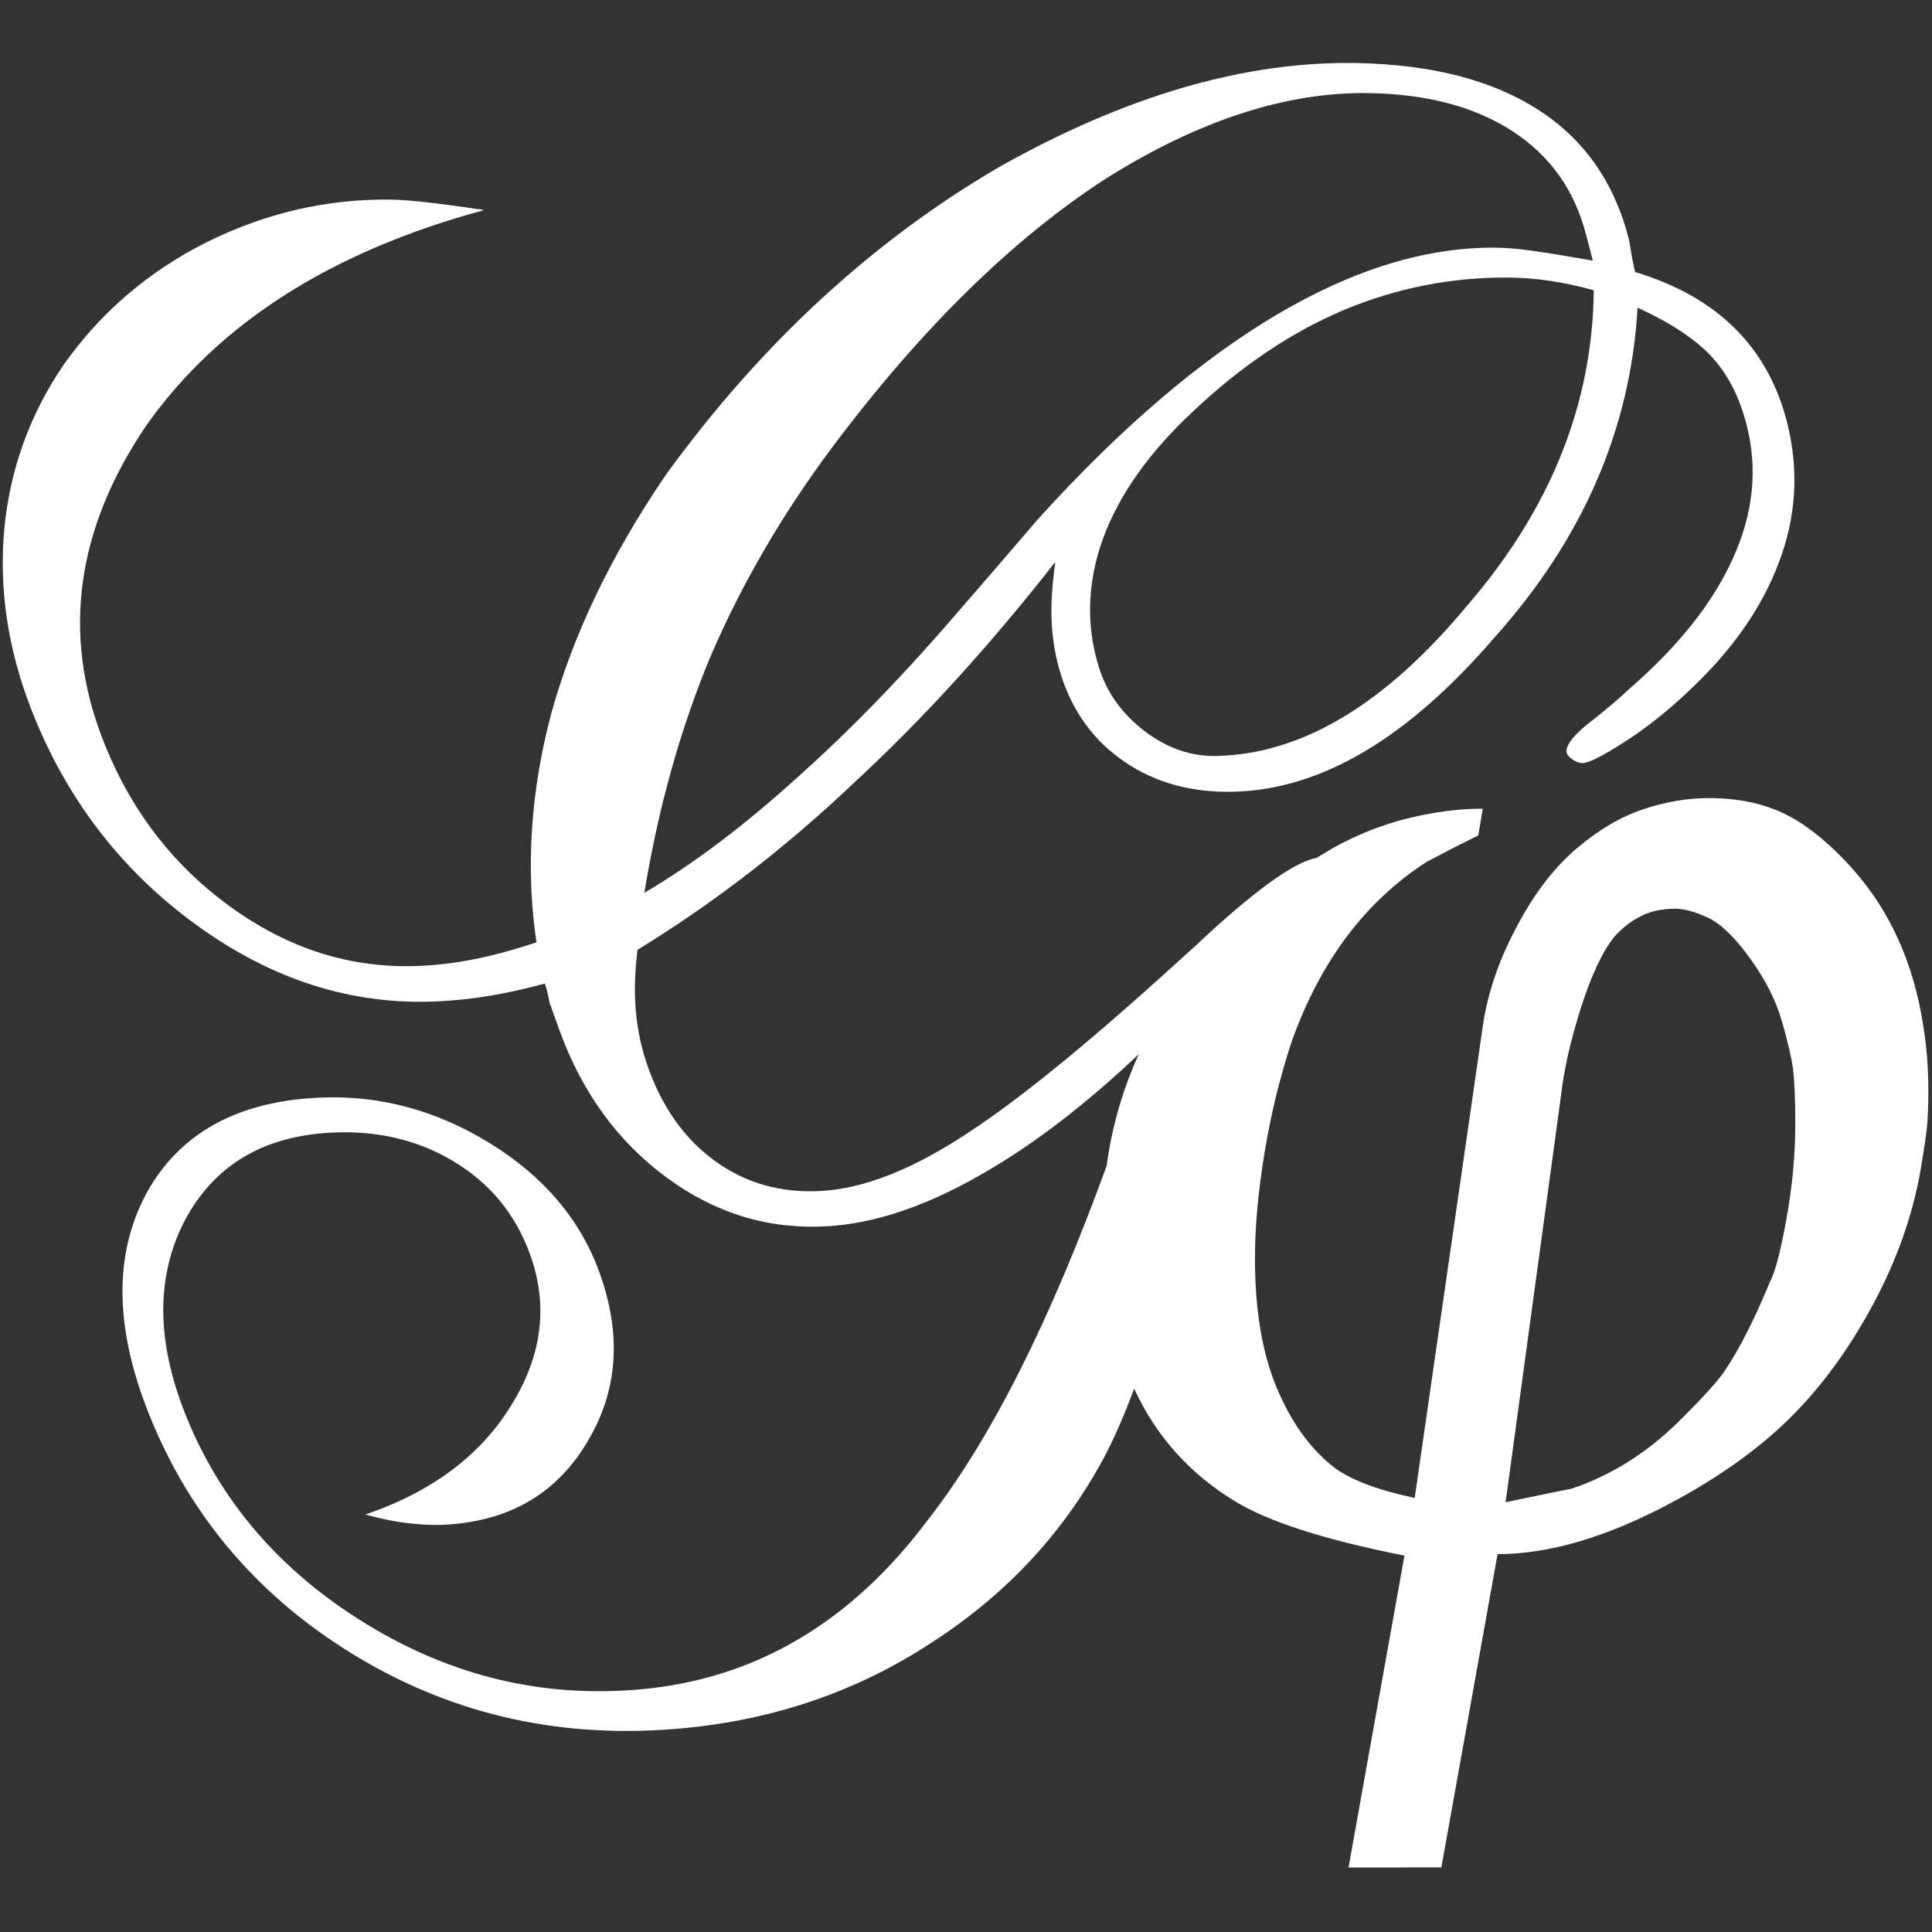 <?xml version="1.0" encoding="UTF-8" standalone="no"?>
<!-- Generator: Adobe Illustrator 15.0.2, SVG Export Plug-In . SVG Version: 6.00 Build 0)  -->

<svg
   xmlns:dc="http://purl.org/dc/elements/1.1/"
   xmlns:cc="http://creativecommons.org/ns#"
   xmlns:rdf="http://www.w3.org/1999/02/22-rdf-syntax-ns#"
   xmlns:svg="http://www.w3.org/2000/svg"
   xmlns="http://www.w3.org/2000/svg"
   xmlns:sodipodi="http://sodipodi.sourceforge.net/DTD/sodipodi-0.dtd"
   xmlns:inkscape="http://www.inkscape.org/namespaces/inkscape"
   version="1.1"
   id="Calque_1"
   x="0px"
   y="0px"
   width="203.962"
   height="203.962"
   viewBox="0 0 203.962 203.962"
   enable-background="new 0 0 595.28 841.89"
   xml:space="preserve"
   sodipodi:docname="gephi-disc-logo.svg"
   inkscape:version="0.92.3 (2405546, 2018-03-11)"><rect x="0" y="0" width="203.962" height="203.962" fill="#333333" stroke="none"/><defs
   id="defs23" /><sodipodi:namedview
   id="namedview21"
   pagecolor="#ffffff"
   bordercolor="#666666"
   borderopacity="1.0"
   inkscape:pageshadow="2"
   inkscape:pageopacity="0.0"
   inkscape:pagecheckerboard="0"
   showgrid="false"
   fit-margin-top="0"
   fit-margin-left="0"
   fit-margin-right="0"
   fit-margin-bottom="0"
   inkscape:zoom="3.9530104"
   inkscape:cx="83.779171"
   inkscape:cy="148.51952"
   inkscape:window-width="2560"
   inkscape:window-height="1398"
   inkscape:window-x="3840"
   inkscape:window-y="20"
   inkscape:window-maximized="0"
   inkscape:current-layer="Calque_1" />







<g
   id="g8"
   transform="matrix(1.322,0,0,1.322,-38.224,-140.26)"
   style="fill:#000000;fill-opacity:1"><g
     id="g6"
     style="fill:#ffffff;fill-opacity:1"><path
       style="fill:#ffffff;fill-opacity:1"
       inkscape:connector-curvature="0"
       d="m 182.135,186.074 c -0.512,-2.324 -1.3,-4.471 -2.364,-6.439 -1.064,-1.969 -2.442,-3.78 -4.137,-5.435 -1.694,-1.655 -3.329,-2.796 -4.905,-3.427 -1.577,-0.63 -3.349,-0.945 -5.319,-0.945 -1.734,0 -3.488,0.296 -5.26,0.887 -1.773,0.591 -3.527,1.616 -5.26,3.074 -1.734,1.458 -3.27,3.409 -4.609,5.854 -1.576,2.837 -2.561,5.636 -2.955,8.395 l -5.438,37.676 c -2.993,-0.63 -5.159,-1.456 -6.498,-2.481 -1.89,-1.495 -3.406,-3.621 -4.548,-6.377 -1.142,-2.755 -1.712,-6.181 -1.712,-10.275 0,-2.519 0.254,-5.333 0.767,-8.444 0.512,-3.111 1.24,-6.083 2.186,-8.918 2.284,-6.378 5.867,-11.141 10.75,-14.291 1.338,-0.708 2.717,-1.418 4.135,-2.127 l 0.354,-2.126 c -1.891,0 -3.879,0.257 -5.965,0.769 -2.087,0.513 -4.114,1.318 -6.083,2.421 -0.42,0.249 -0.83,0.497 -1.23,0.742 -1.786,0.316 -5.049,2.664 -9.78,7.125 l -0.399,0.358 c -7.385,6.753 -13.242,11.595 -17.655,14.474 -4.379,2.901 -8.283,4.451 -11.737,4.641 -3.182,0.173 -5.985,-0.612 -8.418,-2.362 -2.441,-1.753 -4.243,-4.275 -5.406,-7.562 -0.497,-1.409 -0.817,-2.87 -0.955,-4.383 -0.137,-1.512 -0.093,-3.164 0.13,-4.954 6.065,-3.708 11.803,-8.14 17.233,-13.284 5.517,-5.09 10.885,-10.99 16.132,-17.691 -0.275,1.938 -0.369,3.604 -0.283,4.998 0.086,1.394 0.326,2.717 0.715,3.964 0.94,3.006 2.652,5.349 5.133,7.026 2.471,1.673 5.385,2.457 8.745,2.362 7.004,-0.199 13.875,-4.325 20.743,-12.295 7.042,-7.852 10.883,-16.621 11.443,-26.356 2.633,1.201 4.603,2.502 5.912,3.911 1.303,1.406 2.241,3.241 2.812,5.51 0.883,3.511 0.508,7.034 -1.105,10.582 -1.594,3.563 -4.374,7.055 -8.332,10.483 -0.644,0.62 -1.535,1.385 -2.674,2.293 -1.676,1.258 -2.43,2.189 -2.265,2.793 0.046,0.165 0.208,0.341 0.489,0.527 0.28,0.187 0.536,0.276 0.763,0.27 0.514,-0.014 1.638,-0.583 3.378,-1.705 1.746,-1.117 3.471,-2.492 5.18,-4.122 3.398,-3.185 5.779,-6.59 7.134,-10.222 1.374,-3.617 1.604,-7.306 0.668,-11.077 -0.75,-3.018 -2.133,-5.537 -4.157,-7.56 -2.03,-2.028 -4.696,-3.538 -8,-4.531 -0.11,-0.432 -0.216,-0.947 -0.309,-1.544 -0.095,-0.598 -0.162,-0.978 -0.204,-1.14 -1.159,-4.502 -3.568,-7.929 -7.242,-10.286 -3.689,-2.368 -8.536,-3.611 -14.524,-3.719 -8.864,-0.16 -18.462,2.612 -28.667,8.398 -10.038,5.895 -18.892,14.051 -26.48,24.521 -4.348,6.388 -7.374,12.716 -9.109,18.964 -1.678,6.286 -2.069,12.403 -1.202,18.337 -1.833,0.607 -3.507,1.06 -5.021,1.355 -1.516,0.298 -3.002,0.475 -4.461,0.529 -5.334,0.204 -10.313,-1.366 -14.953,-4.725 -4.666,-3.375 -8.086,-7.871 -10.236,-13.473 -3.215,-8.372 -2.077,-16.729 3.537,-24.992 5.773,-8.155 14.762,-13.866 26.92,-17.161 -0.141,-0.058 -0.302,-0.089 -0.481,-0.09 -3.296,-0.493 -5.638,-0.748 -7.023,-0.761 -5.063,-0.046 -9.944,1.084 -14.621,3.407 -4.646,2.34 -8.452,5.596 -11.408,9.775 -2.709,3.967 -4.288,8.342 -4.747,13.121 -0.435,4.794 0.284,9.587 2.137,14.362 2.768,7.134 7.184,12.899 13.221,17.275 5.99,4.347 12.322,6.371 19.038,6.098 1.456,-0.058 2.891,-0.206 4.311,-0.444 1.418,-0.235 2.905,-0.564 4.458,-0.985 0.148,0.412 0.271,0.915 0.371,1.508 0.064,0.18 0.106,0.298 0.127,0.354 l 0.636,1.77 c 1.8,5.012 4.665,8.966 8.583,11.849 3.894,2.871 8.157,4.166 12.803,3.9 3.77,-0.214 7.813,-1.564 12.15,-4.037 4.149,-2.331 8.396,-5.578 12.76,-9.704 -1.288,2.825 -2.147,5.796 -2.567,8.917 -4.476,12.3 -9.186,21.739 -14.243,28.231 -6.128,8.196 -13.755,12.748 -23.006,13.573 -7.738,0.691 -14.997,-1.028 -21.822,-5.191 -6.884,-4.198 -11.734,-9.815 -14.512,-16.819 -2.318,-5.845 -2.338,-11 -0.027,-15.44 2.351,-4.415 6.279,-6.746 11.752,-7.014 3.649,-0.178 6.911,0.605 9.775,2.341 2.856,1.731 4.857,4.167 6.013,7.313 1.506,4.1 1.007,8.129 -1.467,12.108 -2.441,4.002 -6.321,6.919 -11.659,8.739 1.229,0.344 2.417,0.581 3.562,0.708 1.145,0.129 2.223,0.155 3.235,0.077 4.947,-0.377 8.594,-2.6 10.967,-6.651 2.408,-4.029 2.724,-8.521 0.921,-13.49 -1.523,-4.198 -4.418,-7.617 -8.698,-10.266 -4.303,-2.665 -8.877,-3.891 -13.704,-3.667 -6.545,0.305 -11.155,2.86 -13.794,7.692 -2.59,4.863 -2.504,10.724 0.223,17.557 3.313,8.302 8.925,14.811 16.786,19.492 7.786,4.632 16.36,6.495 25.783,5.625 7.392,-0.683 14.004,-2.962 19.878,-6.809 5.932,-3.806 10.516,-8.706 13.762,-14.689 0.823,-1.539 1.648,-3.414 2.475,-5.624 1.741,3.771 4.401,6.762 7.997,8.956 2.677,1.655 7.207,3.11 13.586,4.371 l -4.467,24.907 7.415,-0.004 4.488,-25.021 c 4.098,0 8.668,-1.339 13.713,-4.018 3.861,-2.047 7.052,-4.312 9.576,-6.793 2.521,-2.48 4.748,-5.513 6.679,-9.098 1.93,-3.583 3.211,-7.227 3.841,-10.929 0.236,-1.418 0.395,-2.481 0.473,-3.19 0.078,-0.709 0.119,-1.734 0.119,-3.073 -0.001,-2.362 -0.258,-4.705 -0.77,-7.029 z m -36.082,-31.588 c -6.472,7.783 -13.075,11.802 -19.933,11.98 -2.058,0.054 -3.99,-0.607 -5.796,-1.983 -1.812,-1.38 -3.033,-3.087 -3.663,-5.125 -1.032,-3.336 -0.924,-6.762 0.34,-10.265 1.284,-3.489 3.676,-6.874 7.191,-10.147 3.849,-3.64 7.874,-6.335 12.051,-8.099 4.196,-1.75 8.549,-2.609 13.041,-2.587 1.138,0.005 2.267,0.094 3.388,0.261 1.121,0.169 2.293,0.419 3.515,0.752 -0.094,9.149 -3.498,17.538 -10.134,25.213 z m -60.386,4 c 2.471,-5.74 5.685,-11.274 9.655,-16.603 7.144,-9.544 14.445,-16.678 21.808,-21.462 7.462,-4.716 14.522,-6.998 21.106,-6.89 4.631,0.075 8.451,1.09 11.454,3.039 2.991,1.942 4.944,4.677 5.867,8.214 l 0.553,2.122 c -2.261,-0.394 -3.921,-0.663 -4.978,-0.808 -1.057,-0.143 -2.006,-0.219 -2.847,-0.224 -10.931,-0.075 -23.251,7.058 -36.501,21.701 -2.666,3.104 -4.675,5.444 -6.044,7.009 -4.44,5.192 -8.797,9.71 -13.092,13.539 -4.249,3.859 -8.335,6.954 -12.279,9.268 1.122,-6.824 2.887,-13.125 5.298,-18.905 z m 85.898,44.997 c -0.475,2.602 -0.91,4.255 -1.305,4.965 -1.266,3.073 -2.491,5.476 -3.677,7.21 -0.554,0.788 -1.622,1.97 -3.202,3.546 -2.689,2.758 -5.695,4.689 -9.016,5.791 -0.08,0 -1.819,0.355 -5.219,1.064 l 4.409,-32.357 c 0.236,-2.131 0.769,-4.5 1.6,-7.105 0.829,-2.604 1.718,-4.5 2.666,-5.685 0.631,-0.71 1.343,-1.263 2.133,-1.658 0.79,-0.395 1.698,-0.592 2.726,-0.592 0.71,0 1.58,0.237 2.607,0.709 1.026,0.473 2.152,1.556 3.376,3.251 1.225,1.695 2.074,3.369 2.548,5.023 0.474,1.654 0.77,2.936 0.889,3.841 0.118,0.906 0.178,2.384 0.178,4.433 -0.001,2.442 -0.239,4.964 -0.713,7.564 z"
       id="path4" /></g></g></svg>